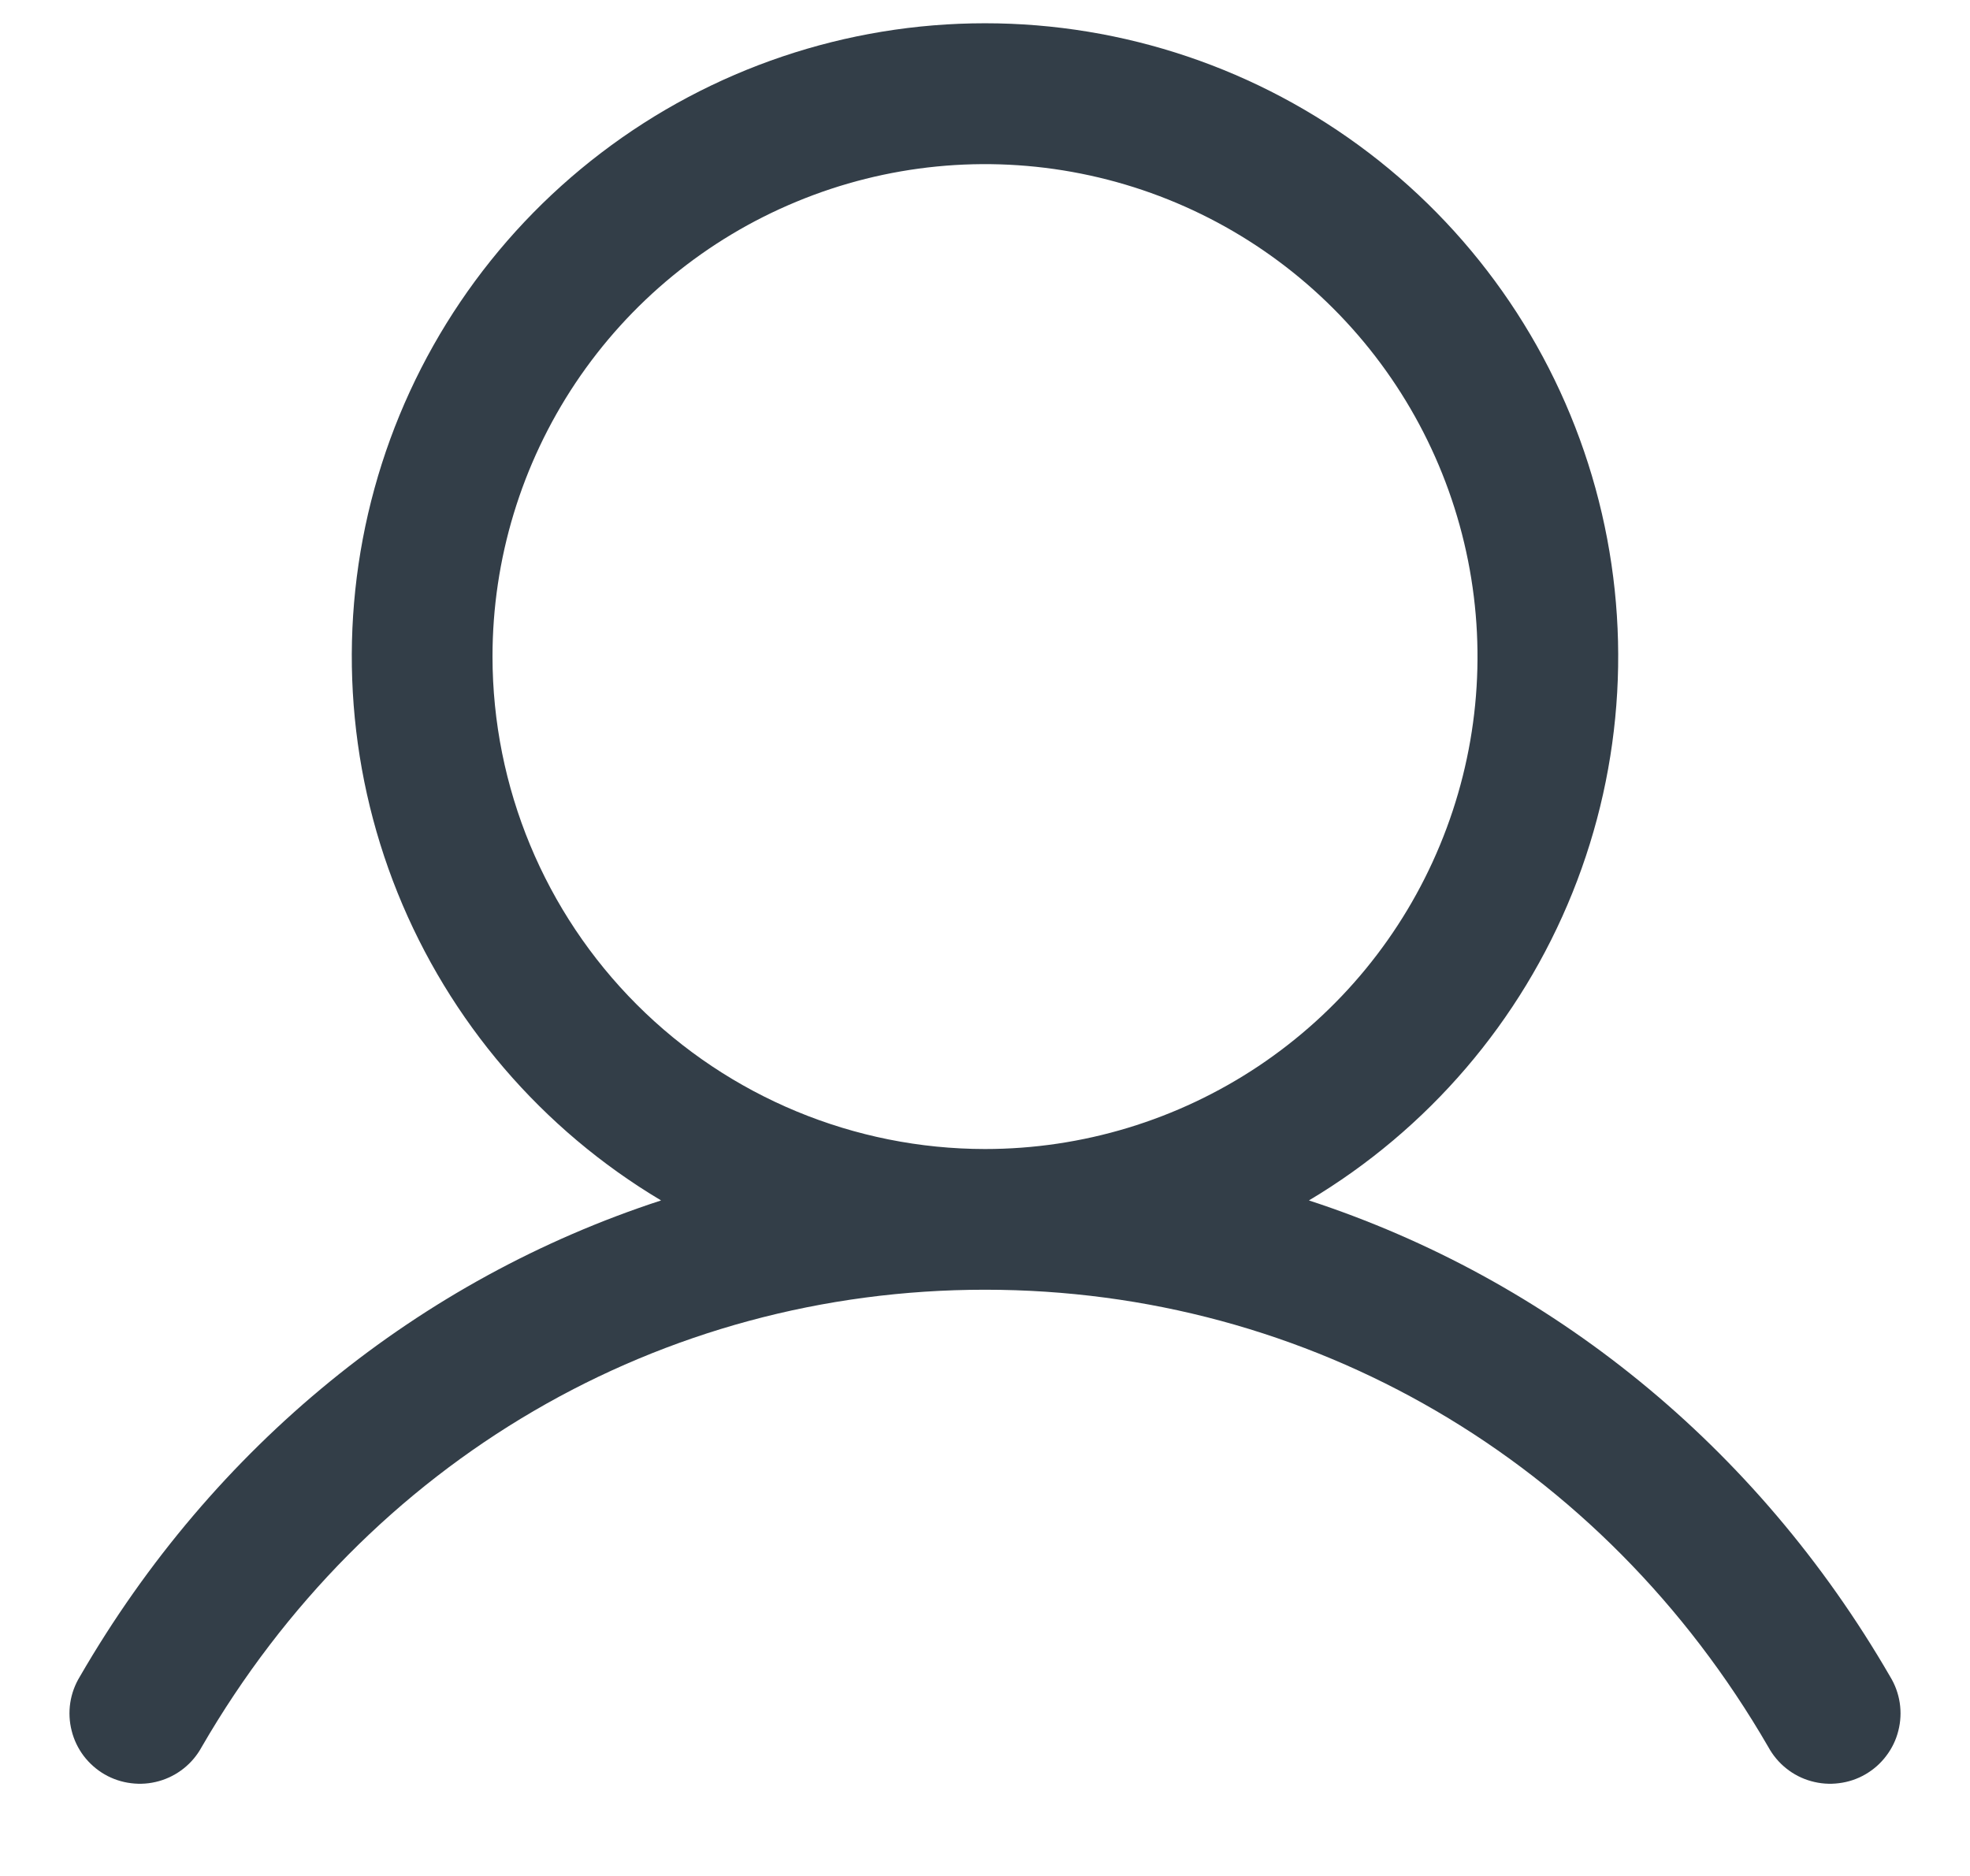 <svg width="21" height="20" viewBox="0 0 21 20" fill="none" xmlns="http://www.w3.org/2000/svg">
                            <path d="M20.149 17.875C18.721 15.407 16.52 13.637 13.953 12.798C15.223 12.041 16.21 10.889 16.762 9.518C17.314 8.147 17.4 6.632 17.008 5.207C16.616 3.782 15.767 2.525 14.591 1.629C13.415 0.733 11.978 0.248 10.5 0.248C9.022 0.248 7.584 0.733 6.409 1.629C5.233 2.525 4.384 3.782 3.992 5.207C3.6 6.632 3.686 8.147 4.238 9.518C4.79 10.889 5.777 12.041 7.047 12.798C4.479 13.636 2.279 15.406 0.851 17.875C0.799 17.96 0.764 18.055 0.749 18.154C0.734 18.253 0.739 18.355 0.764 18.452C0.788 18.549 0.832 18.64 0.892 18.72C0.953 18.8 1.029 18.867 1.115 18.917C1.202 18.967 1.298 18.999 1.397 19.011C1.497 19.024 1.598 19.016 1.694 18.989C1.79 18.962 1.88 18.916 1.959 18.853C2.037 18.791 2.102 18.713 2.15 18.625C3.916 15.573 7.038 13.75 10.5 13.75C13.962 13.75 17.084 15.573 18.85 18.625C18.898 18.713 18.963 18.791 19.041 18.853C19.119 18.916 19.209 18.962 19.306 18.989C19.402 19.016 19.503 19.024 19.602 19.011C19.702 18.999 19.798 18.967 19.884 18.917C19.971 18.867 20.047 18.8 20.107 18.72C20.168 18.64 20.212 18.549 20.236 18.452C20.261 18.355 20.266 18.253 20.251 18.154C20.236 18.055 20.201 17.96 20.149 17.875ZM5.25 7C5.25 5.962 5.558 4.947 6.135 4.083C6.712 3.22 7.531 2.547 8.491 2.15C9.45 1.752 10.506 1.648 11.524 1.851C12.543 2.054 13.478 2.554 14.212 3.288C14.946 4.022 15.446 4.957 15.649 5.976C15.852 6.994 15.748 8.05 15.35 9.009C14.953 9.969 14.28 10.788 13.417 11.365C12.553 11.942 11.538 12.25 10.5 12.25C9.108 12.249 7.773 11.695 6.789 10.711C5.805 9.727 5.251 8.392 5.25 7Z" fill="#333E48"></path>
                        </svg>